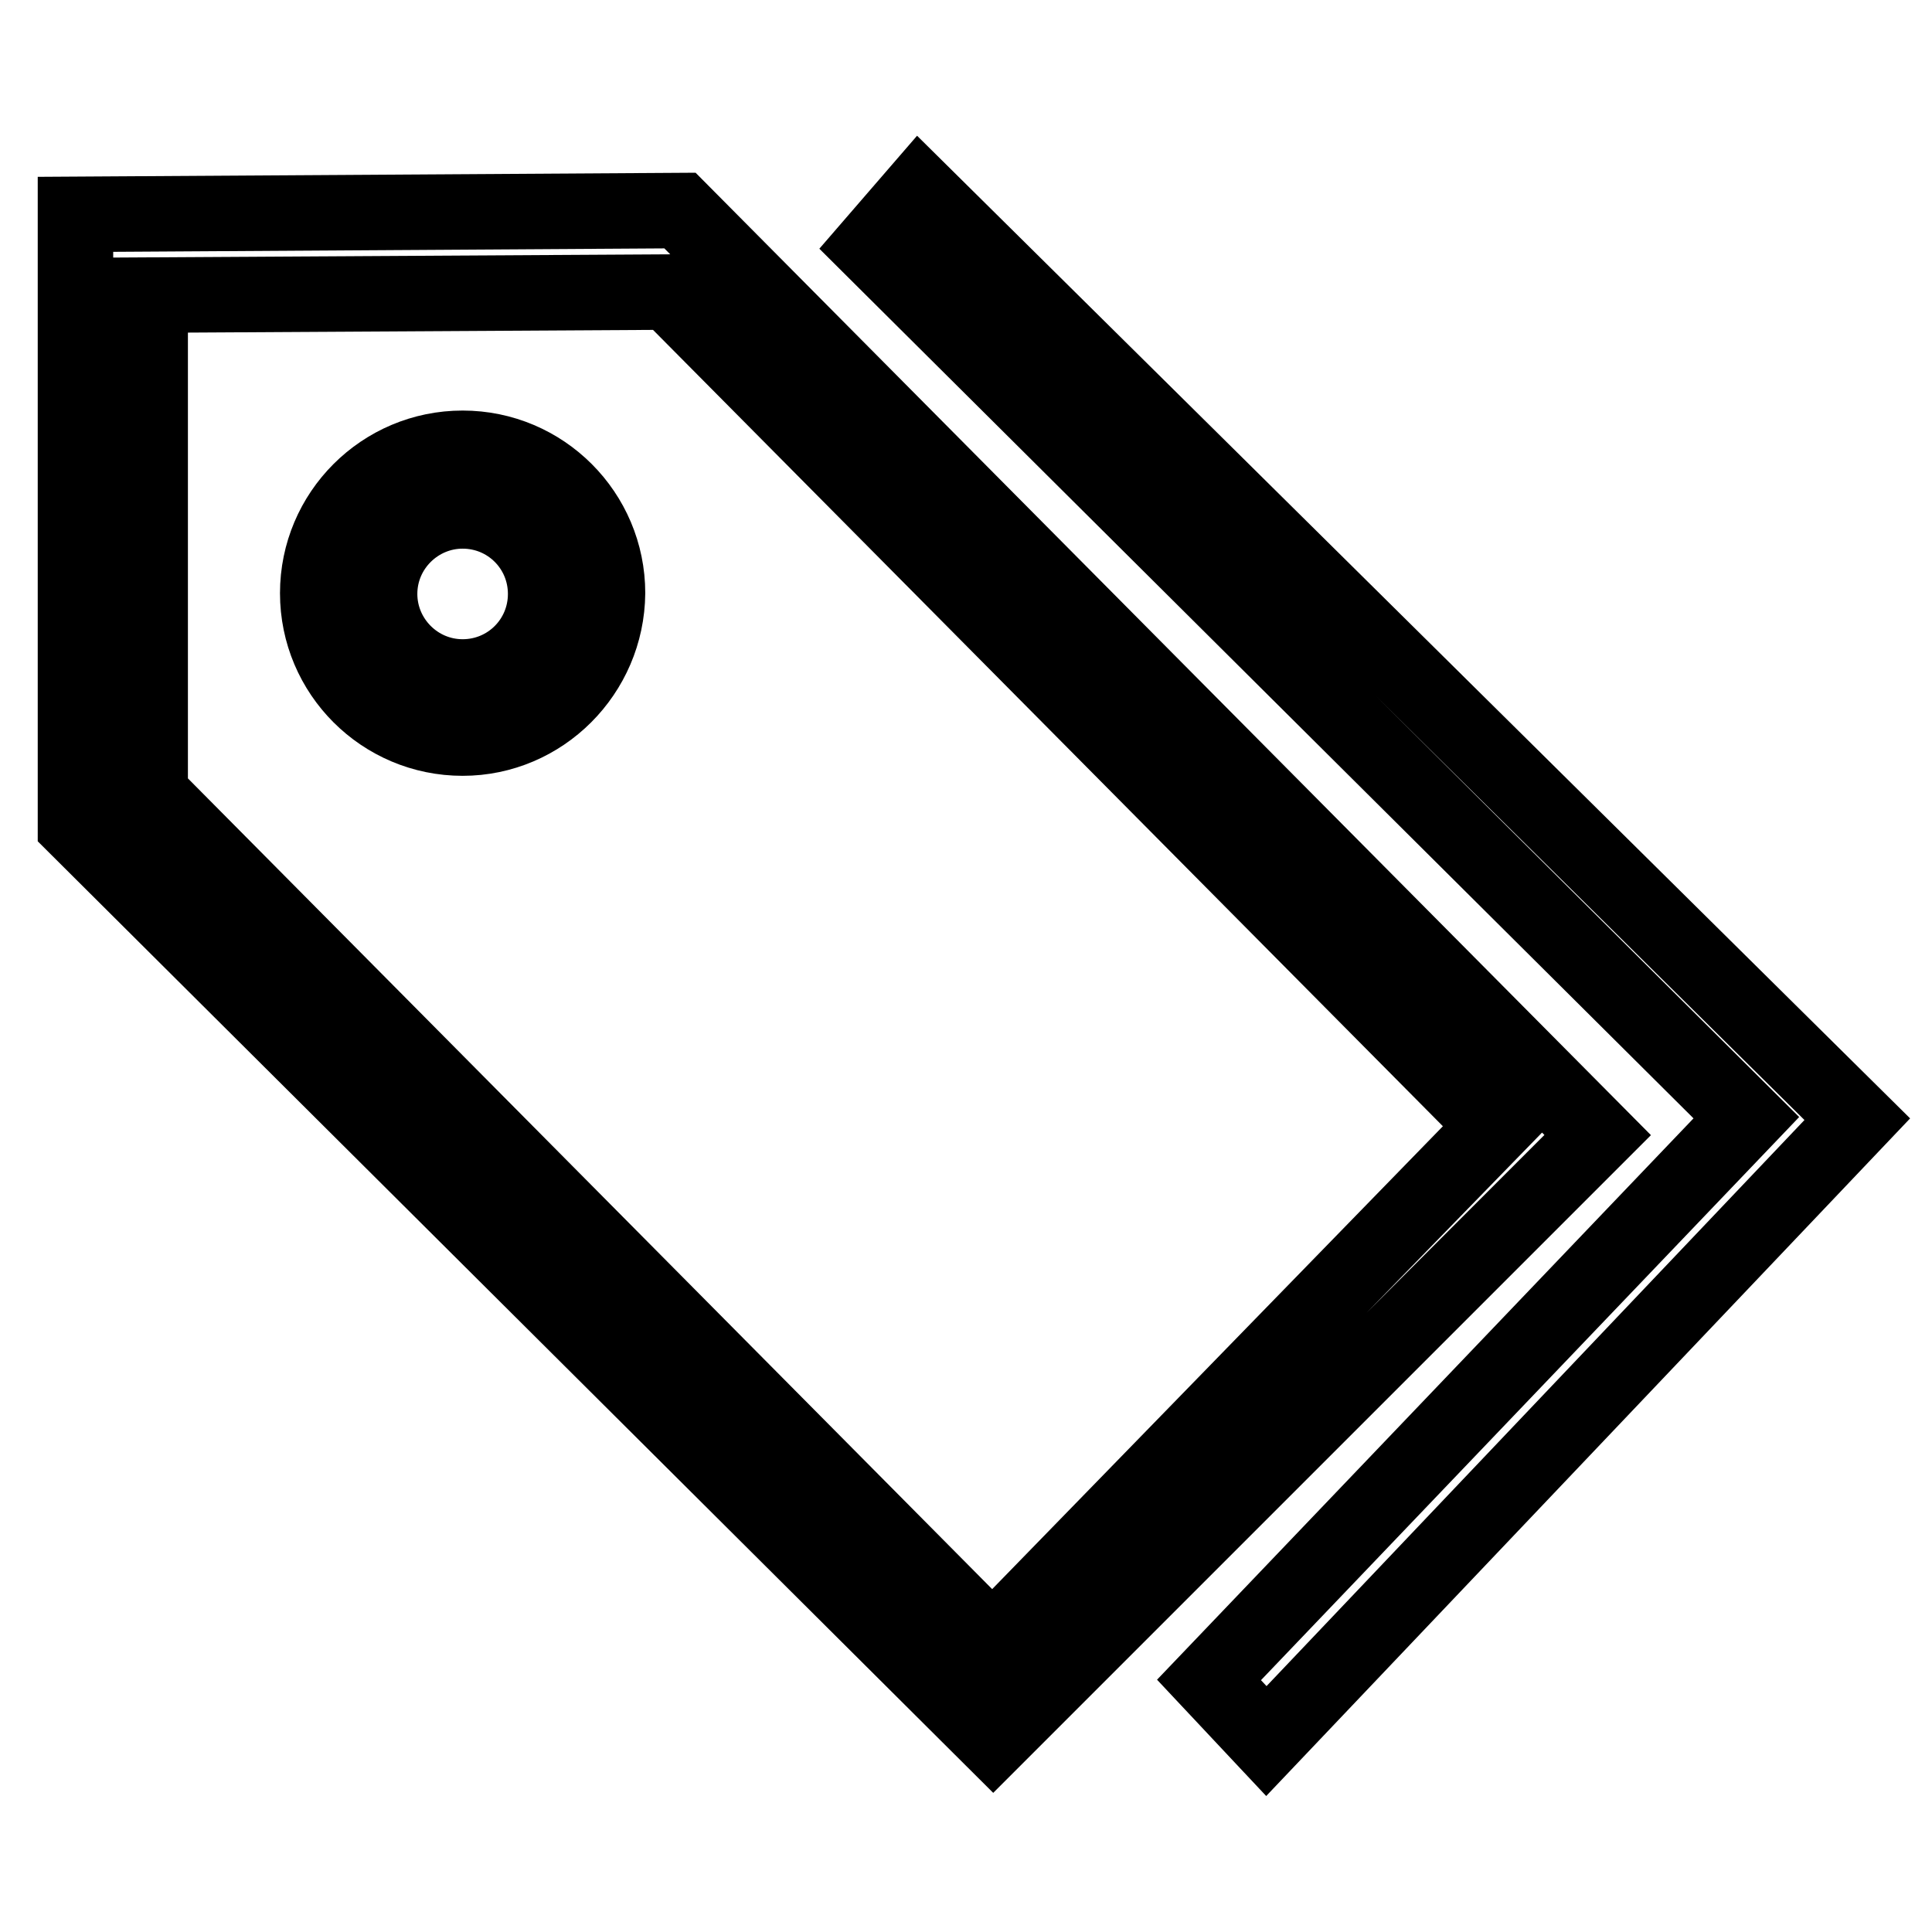 <?xml version="1.0" encoding="utf-8"?>
<!-- Svg Vector Icons : http://www.onlinewebfonts.com/icon -->
<!DOCTYPE svg PUBLIC "-//W3C//DTD SVG 1.1//EN" "http://www.w3.org/Graphics/SVG/1.1/DTD/svg11.dtd">
<svg version="1.1" xmlns="http://www.w3.org/2000/svg" xmlns:xlink="http://www.w3.org/1999/xlink" x="0px" y="0px" viewBox="0 0 256 256" enable-background="new 0 0 256 256" xml:space="preserve">
<g> <path stroke-width="10" fill-opacity="0" stroke="#000000"  d="M167.8,230.7l-7.6-8.1l71.2-74.5l-116-115.4l6.4-7.4l124.3,123L167.8,230.7z M131.6,230.5L10,109.4v-81 l80.1-0.5l121.6,122.5L131.6,230.5z M88.6,38.7l-68.7,0.4v66.1l111.6,112.5l66.7-68.5L88.6,38.7z M61.3,97.8 c-10.6,0-19.2-8.6-19.2-19.2c0-10.6,8.6-19.2,19.2-19.2c10.6,0,19.2,8.6,19.2,19.2C80.4,89.2,71.8,97.8,61.3,97.8z M61.3,67.7 c-6,0-11,4.9-11,11c0,6,4.9,11,11,11s11-4.9,11-11C72.3,72.6,67.4,67.7,61.3,67.7z"/></g>
</svg>